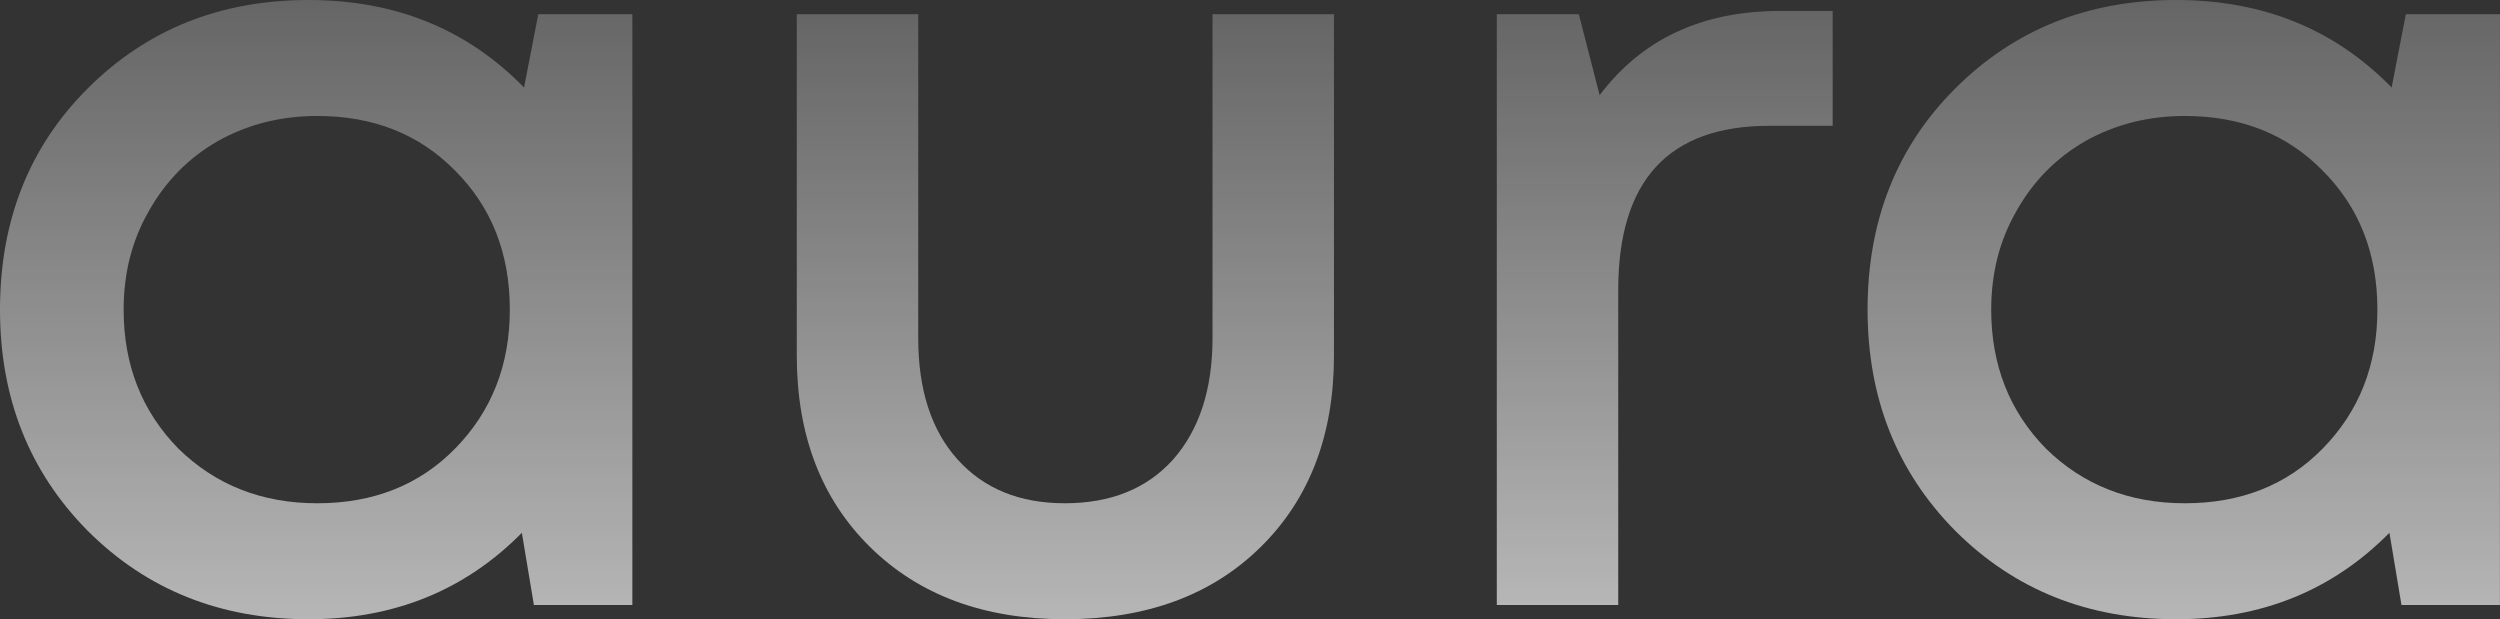 <?xml version="1.0" encoding="UTF-8"?> <svg xmlns="http://www.w3.org/2000/svg" width="2240" height="555" viewBox="0 0 2240 555" fill="none"><rect x="0" y="0" width="2240" height="555" fill="#333333" stroke="none"/><g style="mix-blend-mode:soft-light"><path d="M2155.64 12.743H2239.94V542.088H2151.72L2140.94 477.39C2089.96 529.018 2026.24 554.831 1949.78 554.831C1870.71 554.831 1804.7 528.364 1751.77 475.43C1699.49 422.495 1673.35 356.491 1673.35 277.416C1673.35 197.687 1699.49 131.683 1751.77 79.402C1804.7 26.467 1870.71 0 1949.78 0C2027.55 0 2091.92 26.14 2142.9 78.421L2155.64 12.743ZM1833.13 401.91C1866.46 434.585 1907.96 450.923 1957.63 450.923C2007.95 450.923 2049.12 434.585 2081.14 401.91C2113.81 368.581 2130.15 327.083 2130.15 277.416C2130.15 227.095 2113.81 185.597 2081.14 152.922C2049.12 120.246 2007.95 103.908 1957.63 103.908C1924.95 103.908 1895.21 111.424 1868.42 126.454C1842.28 141.485 1821.69 162.398 1806.66 189.192C1791.63 215.332 1784.12 244.74 1784.12 277.416C1784.12 327.083 1800.46 368.581 1833.13 401.91Z" fill="url(#paint0_linear_4832_15498)" fill-opacity="0.8"></path><path d="M1595.02 9.805H1642.07V112.733H1585.22C1495.03 112.733 1449.94 161.746 1449.94 259.773V542.09H1341.13V12.745H1414.65L1433.27 85.285C1471.18 34.965 1525.09 9.805 1595.02 9.805Z" fill="url(#paint1_linear_4832_15498)" fill-opacity="0.8"></path><path d="M954.083 554.832C881.544 554.832 823.381 533.266 779.596 490.134C735.811 447.003 713.918 389.82 713.918 318.588V12.744H822.728V302.903C822.728 349.303 834.491 385.573 858.017 411.713C881.544 437.853 913.566 450.924 954.083 450.924C995.255 450.924 1027.6 437.853 1051.13 411.713C1074.66 384.919 1086.42 348.649 1086.42 302.903V12.744H1195.23V318.588C1195.23 389.82 1173.34 447.003 1129.55 490.134C1085.77 533.266 1027.28 554.832 954.083 554.832Z" fill="url(#paint2_linear_4832_15498)" fill-opacity="0.8"></path><path d="M482.292 12.743H566.595V542.088H478.37L467.588 477.39C416.614 529.018 352.896 554.831 276.435 554.831C197.361 554.831 131.356 528.364 78.421 475.43C26.14 422.495 0 356.491 0 277.416C0 197.687 26.14 131.683 78.421 79.402C131.356 26.467 197.361 0 276.435 0C354.203 0 418.574 26.14 469.548 78.421L482.292 12.743ZM159.784 401.91C193.113 434.585 234.611 450.923 284.278 450.923C334.598 450.923 375.769 434.585 407.791 401.91C440.467 368.581 456.805 327.083 456.805 277.416C456.805 227.095 440.467 185.597 407.791 152.922C375.769 120.246 334.598 103.908 284.278 103.908C251.602 103.908 221.867 111.424 195.073 126.454C168.933 141.485 148.347 162.398 133.316 189.192C118.286 215.332 110.77 244.74 110.77 277.416C110.77 327.083 127.108 368.581 159.784 401.91Z" fill="url(#paint3_linear_4832_15498)" fill-opacity="0.8"></path></g><defs><linearGradient id="paint0_linear_4832_15498" x1="1941.53" y1="-10" x2="1941.53" y2="773.999" gradientUnits="userSpaceOnUse"><stop stop-color="white" stop-opacity="0.3"></stop><stop offset="1" stop-color="white"></stop></linearGradient><linearGradient id="paint1_linear_4832_15498" x1="1483.57" y1="0.211" x2="1483.57" y2="752.351" gradientUnits="userSpaceOnUse"><stop stop-color="white" stop-opacity="0.3"></stop><stop offset="1" stop-color="white"></stop></linearGradient><linearGradient id="paint2_linear_4832_15498" x1="941.731" y1="2.974" x2="941.731" y2="768.966" gradientUnits="userSpaceOnUse"><stop stop-color="white" stop-opacity="0.3"></stop><stop offset="1" stop-color="white"></stop></linearGradient><linearGradient id="paint3_linear_4832_15498" x1="268.179" y1="-10" x2="268.179" y2="773.999" gradientUnits="userSpaceOnUse"><stop stop-color="white" stop-opacity="0.3"></stop><stop offset="1" stop-color="white"></stop></linearGradient></defs></svg> 